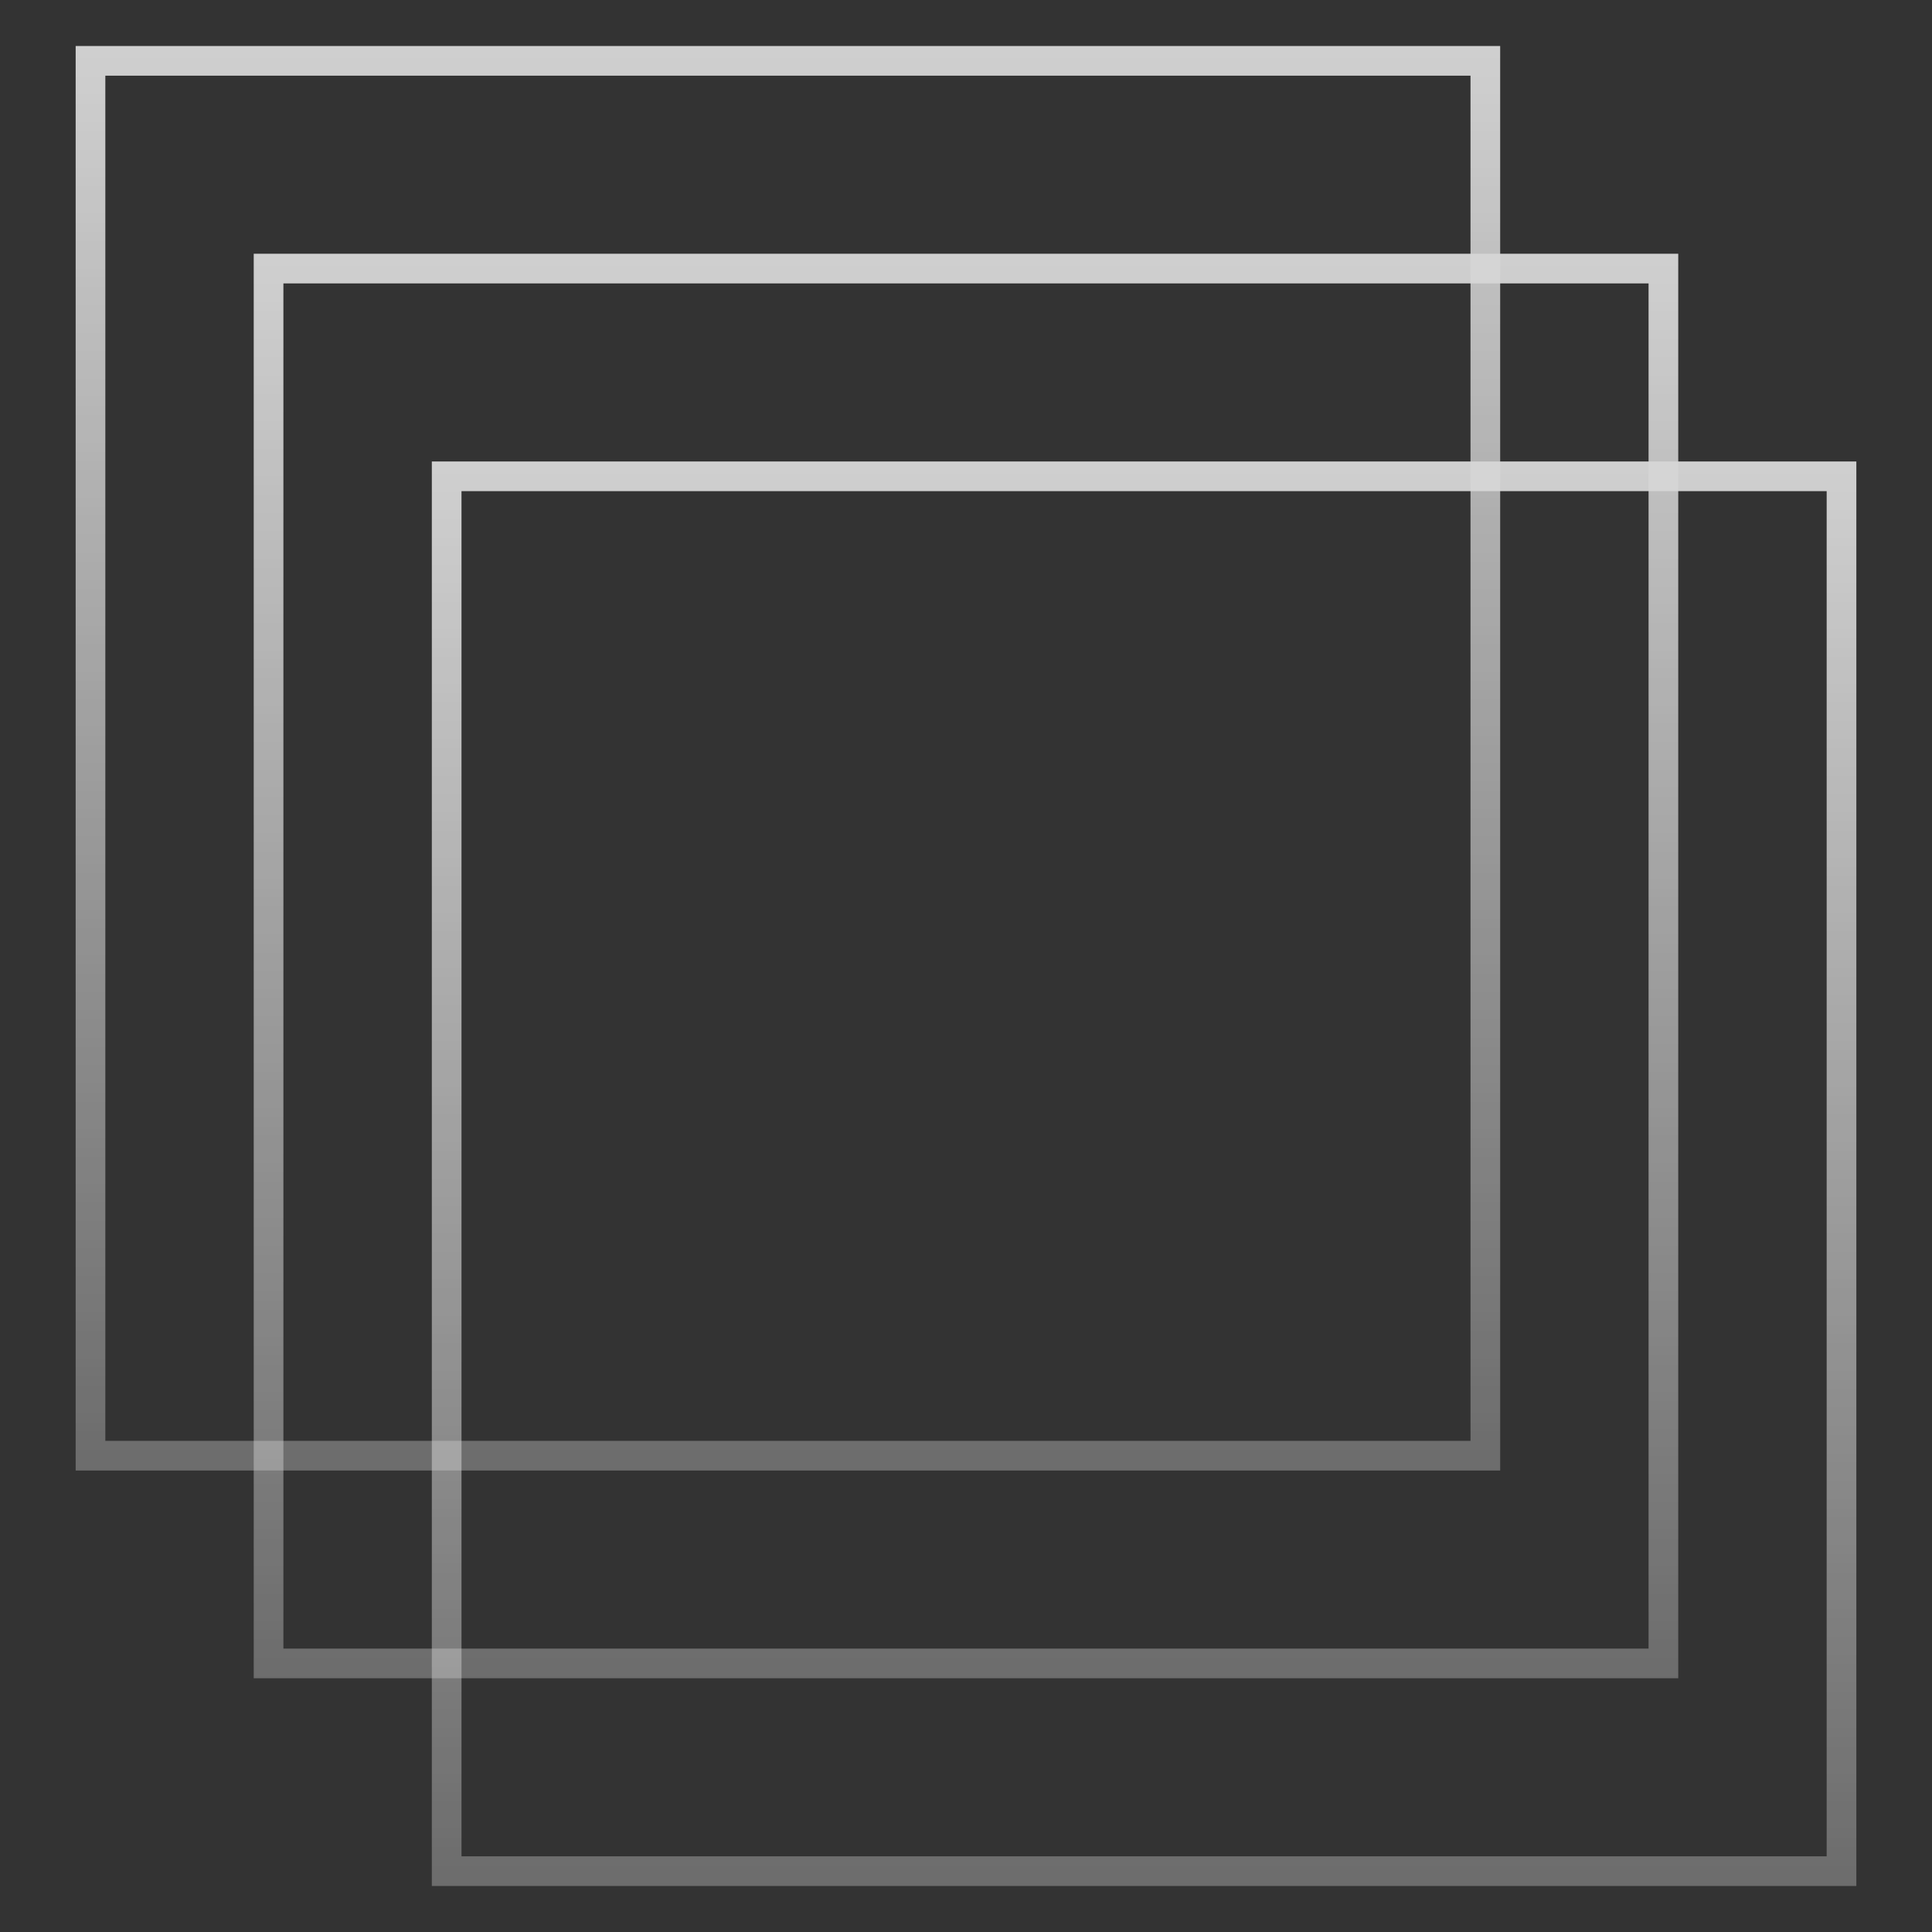 <svg width="120" height="120" viewBox="0 0 120 120" fill="none" xmlns="http://www.w3.org/2000/svg">
<rect x="0" y="0" width="120" height="120" fill="#333333" stroke="none"/>
<g opacity="0.8">
<rect x="5.621" y="3.779" width="86.636" height="86.636" stroke="url(#paint0_linear_151_55011)" stroke-width="1.843"/>
<rect x="-0.922" y="0.922" width="86.636" height="86.636" transform="matrix(-1 0 0 1 102.395 15.76)" stroke="url(#paint1_linear_151_55011)" stroke-width="1.843"/>
<rect x="27.743" y="29.585" width="86.636" height="86.636" stroke="url(#paint2_linear_151_55011)" stroke-width="1.843"/>
</g>
<defs>
<linearGradient id="paint0_linear_151_55011" x1="48.939" y1="2.857" x2="48.939" y2="91.336" gradientUnits="userSpaceOnUse">
<stop stop-color="white" stop-opacity="0.96"/>
<stop offset="1" stop-color="white" stop-opacity="0.35"/>
</linearGradient>
<linearGradient id="paint1_linear_151_55011" x1="44.24" y1="0" x2="44.24" y2="88.479" gradientUnits="userSpaceOnUse">
<stop stop-color="white" stop-opacity="0.96"/>
<stop offset="1" stop-color="white" stop-opacity="0.35"/>
</linearGradient>
<linearGradient id="paint2_linear_151_55011" x1="71.061" y1="28.663" x2="71.061" y2="117.143" gradientUnits="userSpaceOnUse">
<stop stop-color="white" stop-opacity="0.96"/>
<stop offset="1" stop-color="white" stop-opacity="0.35"/>
</linearGradient>
</defs>
</svg>
